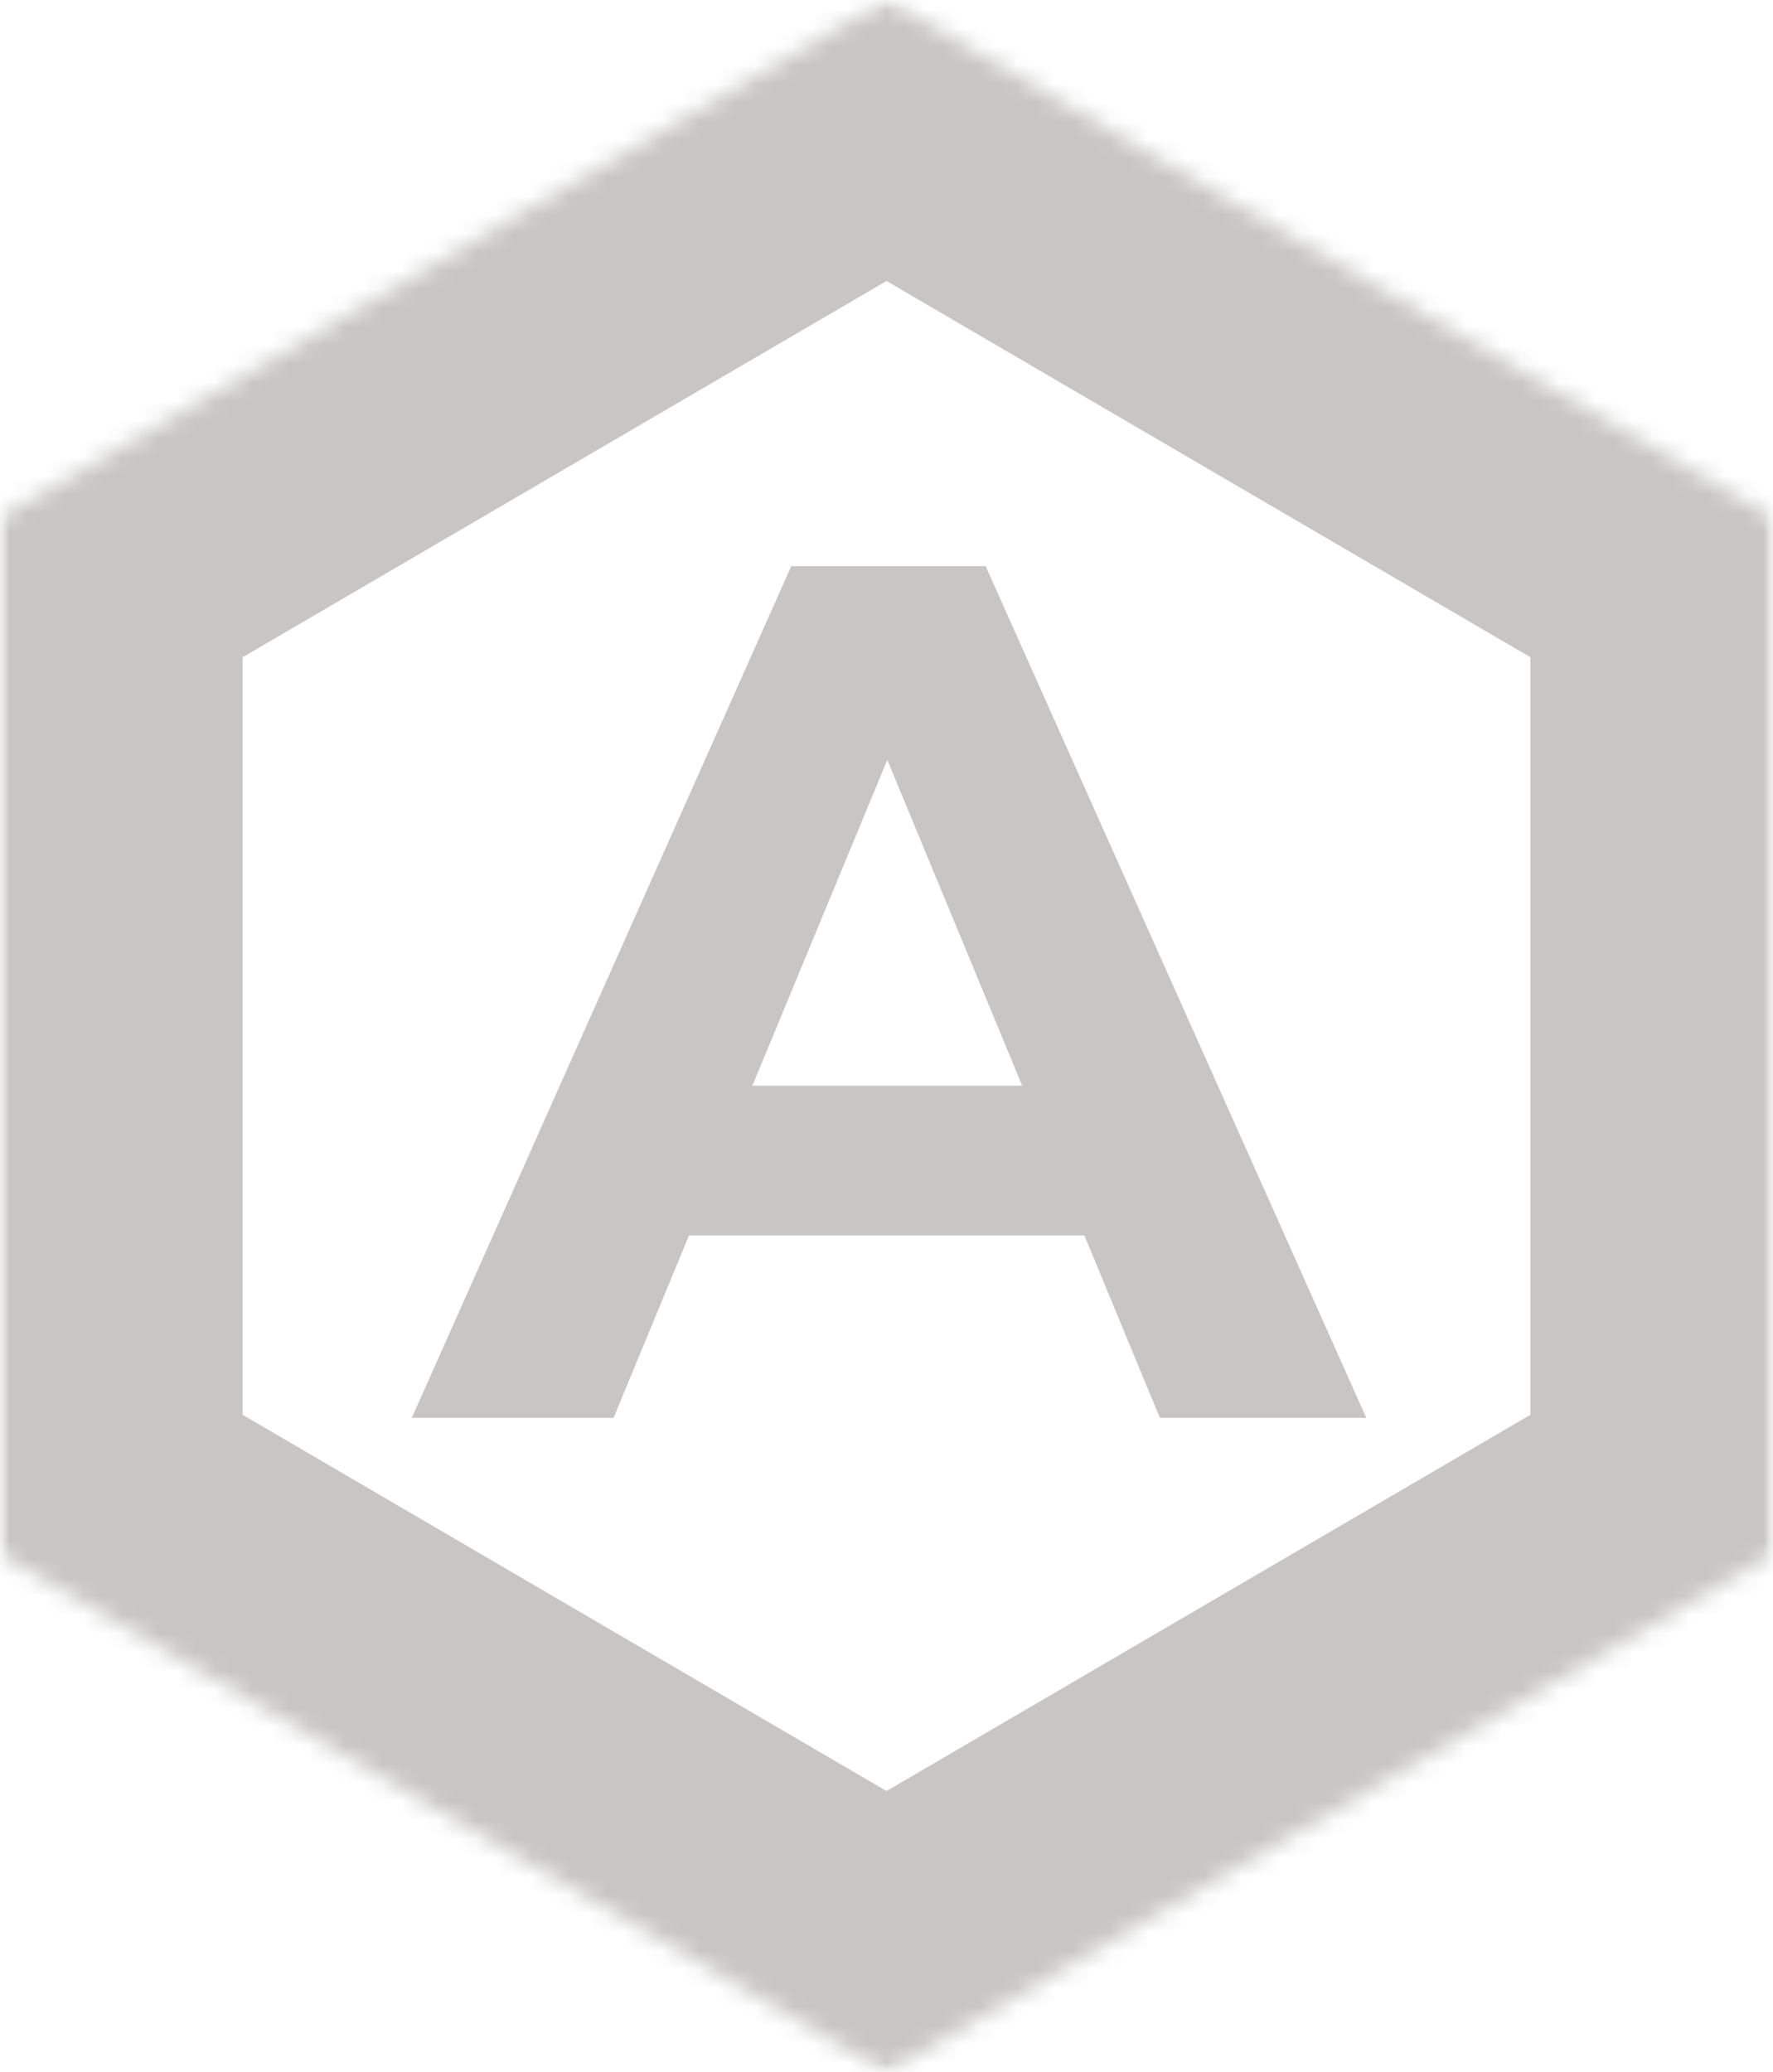 <svg width="95" height="111" viewBox="0 0 95 111" fill="none" xmlns="http://www.w3.org/2000/svg">
<mask id="mask0_603_225" style="mask-type:luminance" maskUnits="userSpaceOnUse" x="0" y="0" width="95" height="111">
<path d="M0 0H95V111H0V0Z" fill="white"/>
</mask>
<g mask="url(#mask0_603_225)">
<mask id="mask1_603_225" style="mask-type:luminance" maskUnits="userSpaceOnUse" x="0" y="0" width="95" height="111">
<path d="M47.5 0L95 27.75V83.25L47.5 111L0 83.25V27.75L47.5 0Z" fill="white"/>
</mask>
<g mask="url(#mask1_603_225)">
<path d="M47.5 0L95 27.75V83.25L47.5 111L0 83.25V27.75L47.5 0Z" stroke="#C7C6C4" stroke-width="25.994"/>
</g>
</g>
<path d="M58.105 66.184H36.918L32.876 75.955H22.064L42.397 30.33H52.813L73.209 75.955H62.147L58.105 66.184ZM54.772 58.163L47.543 40.705L40.313 58.163H54.772Z" fill="#C7C6C4"/>
</svg>
